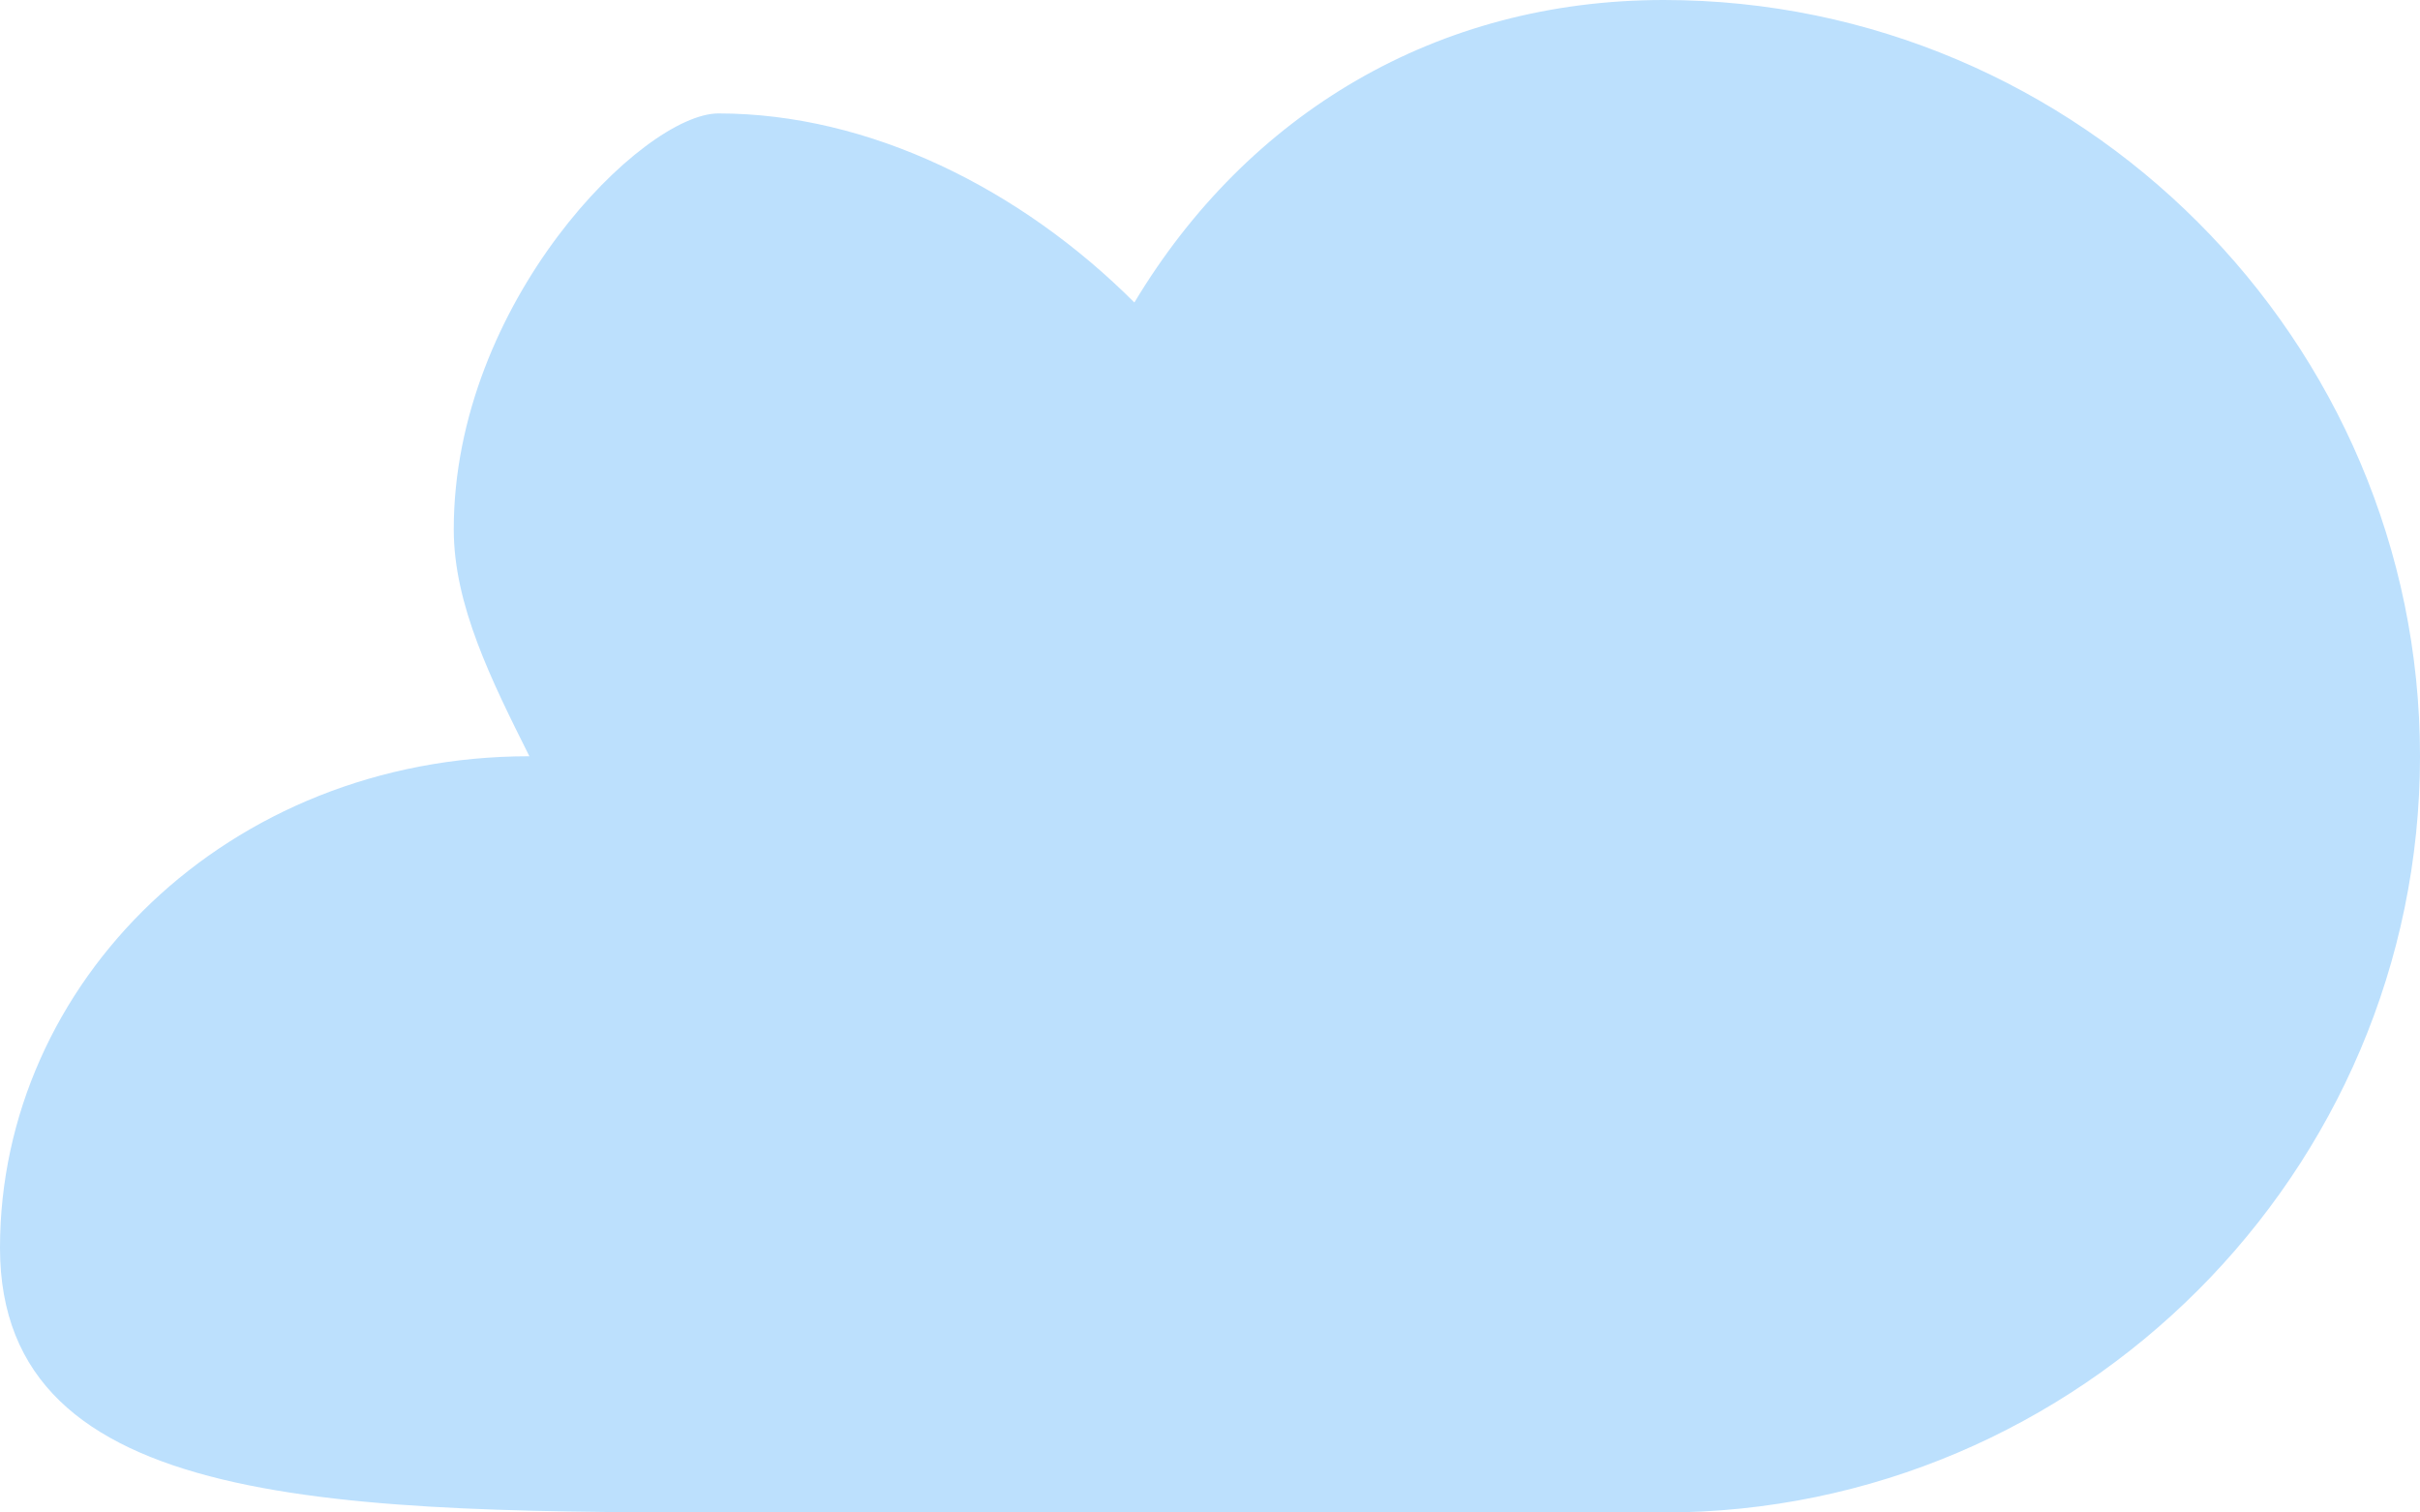 <svg xmlns="http://www.w3.org/2000/svg" viewBox="0 0 64 40">
  <path fill="#BCE0FD" d="M20,40h24c11,0,20-9,20-20S55,0,44,0c-6,0-11,3-14,8c-3-3-7-5-11-5C17,3,12,8,12,14c0,2,1,4,2,6 C6,20,0,26,0,33S9,40,20,40z"/>
</svg>